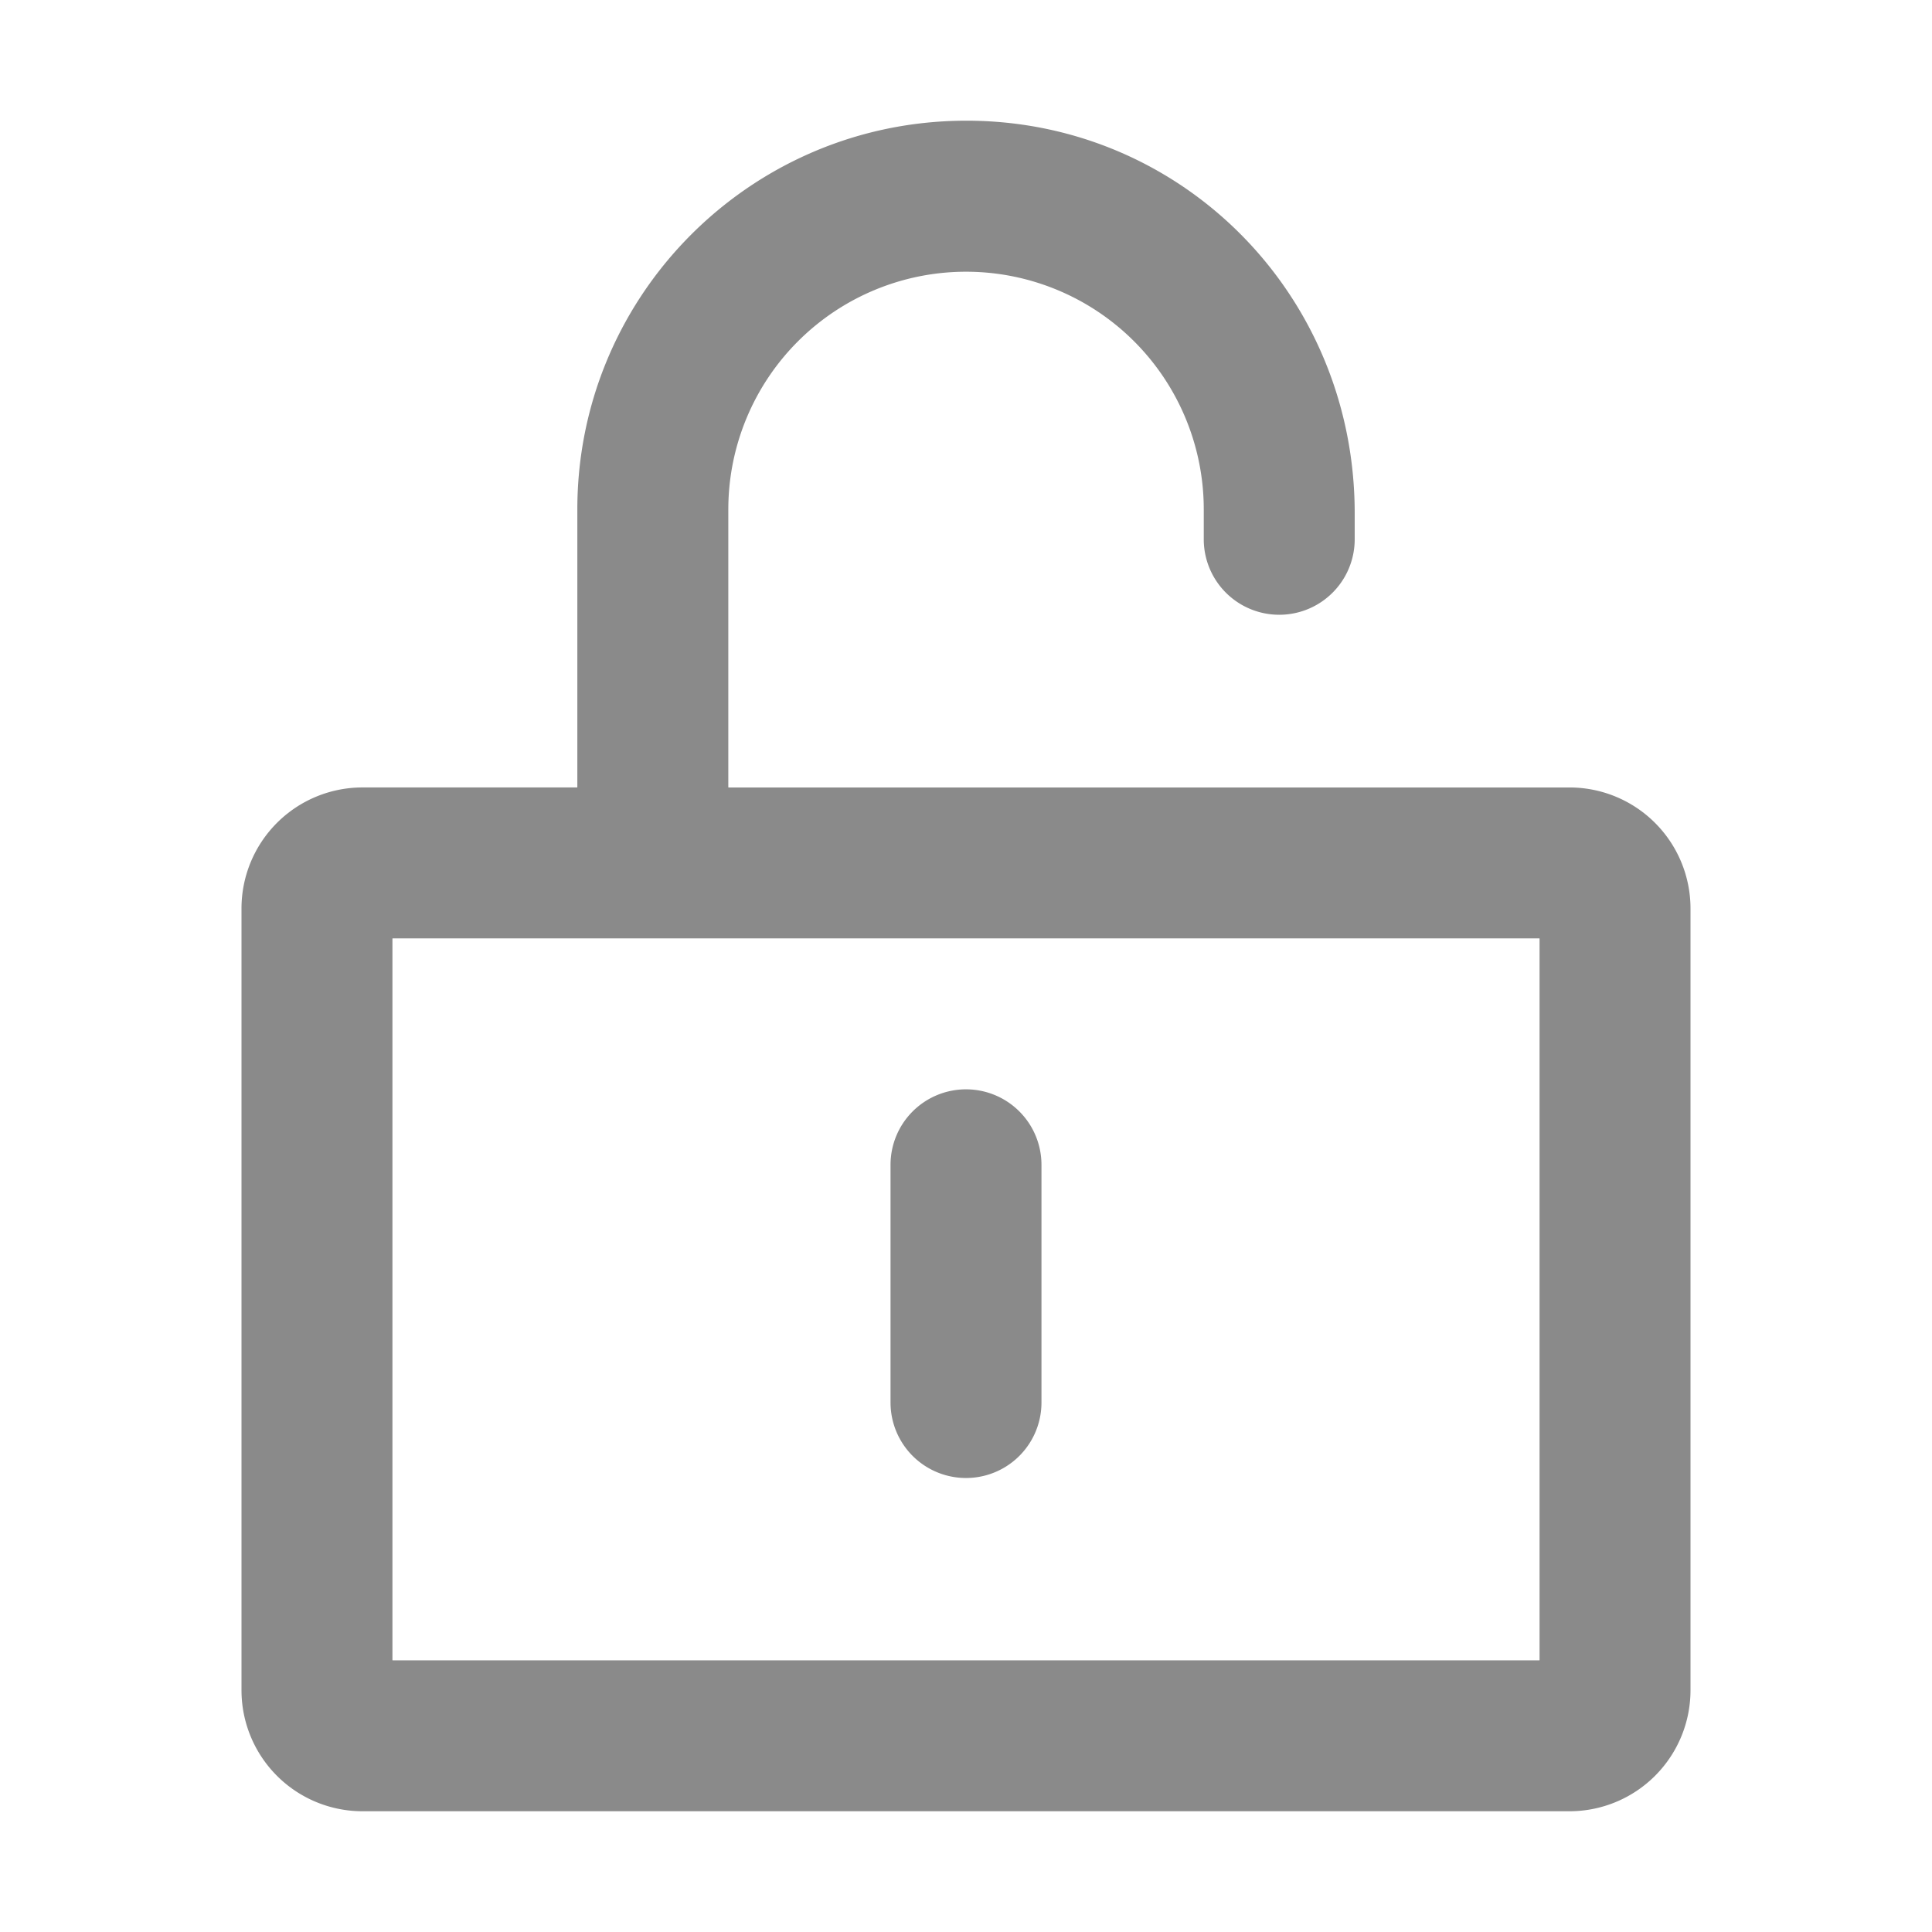 <?xml version="1.0" standalone="no"?><!DOCTYPE svg PUBLIC "-//W3C//DTD SVG 1.1//EN" "http://www.w3.org/Graphics/SVG/1.1/DTD/svg11.dtd"><svg t="1547020912663" class="icon" style="" viewBox="0 0 1024 1024" version="1.1" xmlns="http://www.w3.org/2000/svg" p-id="2807" xmlns:xlink="http://www.w3.org/1999/xlink" width="64" height="64"><defs><style type="text/css"></style></defs><path d="M512 577.37a40 40 0 0 0-40 40v126a40 40 0 0 0 80 0v-126a40 40 0 0 0-40-40z" fill="#8a8a8a" p-id="2808"></path><path d="M831.85 417.37H386.17a0.16 0.16 0 0 1-0.15-0.16v-146-1.19a126 126 0 0 1 252 0v15.82a40 40 0 1 0 80 0V272c0-119.82-98-214.35-217.62-207.7C392 70.36 306 160.14 306 270v147.2a0.16 0.16 0 0 1-0.16 0.16H192.15A64.15 64.15 0 0 0 128 481.52v414.32A64.15 64.15 0 0 0 192.15 960h639.7A64.15 64.15 0 0 0 896 895.84V481.52a64.15 64.15 0 0 0-64.15-64.15zM816 879.84a0.16 0.16 0 0 1-0.15 0.16h-607.7a0.16 0.16 0 0 1-0.15-0.16V497.52a0.15 0.15 0 0 1 0.15-0.15h607.7a0.15 0.15 0 0 1 0.15 0.15z" fill="#8a8a8a" p-id="2809"></path></svg>